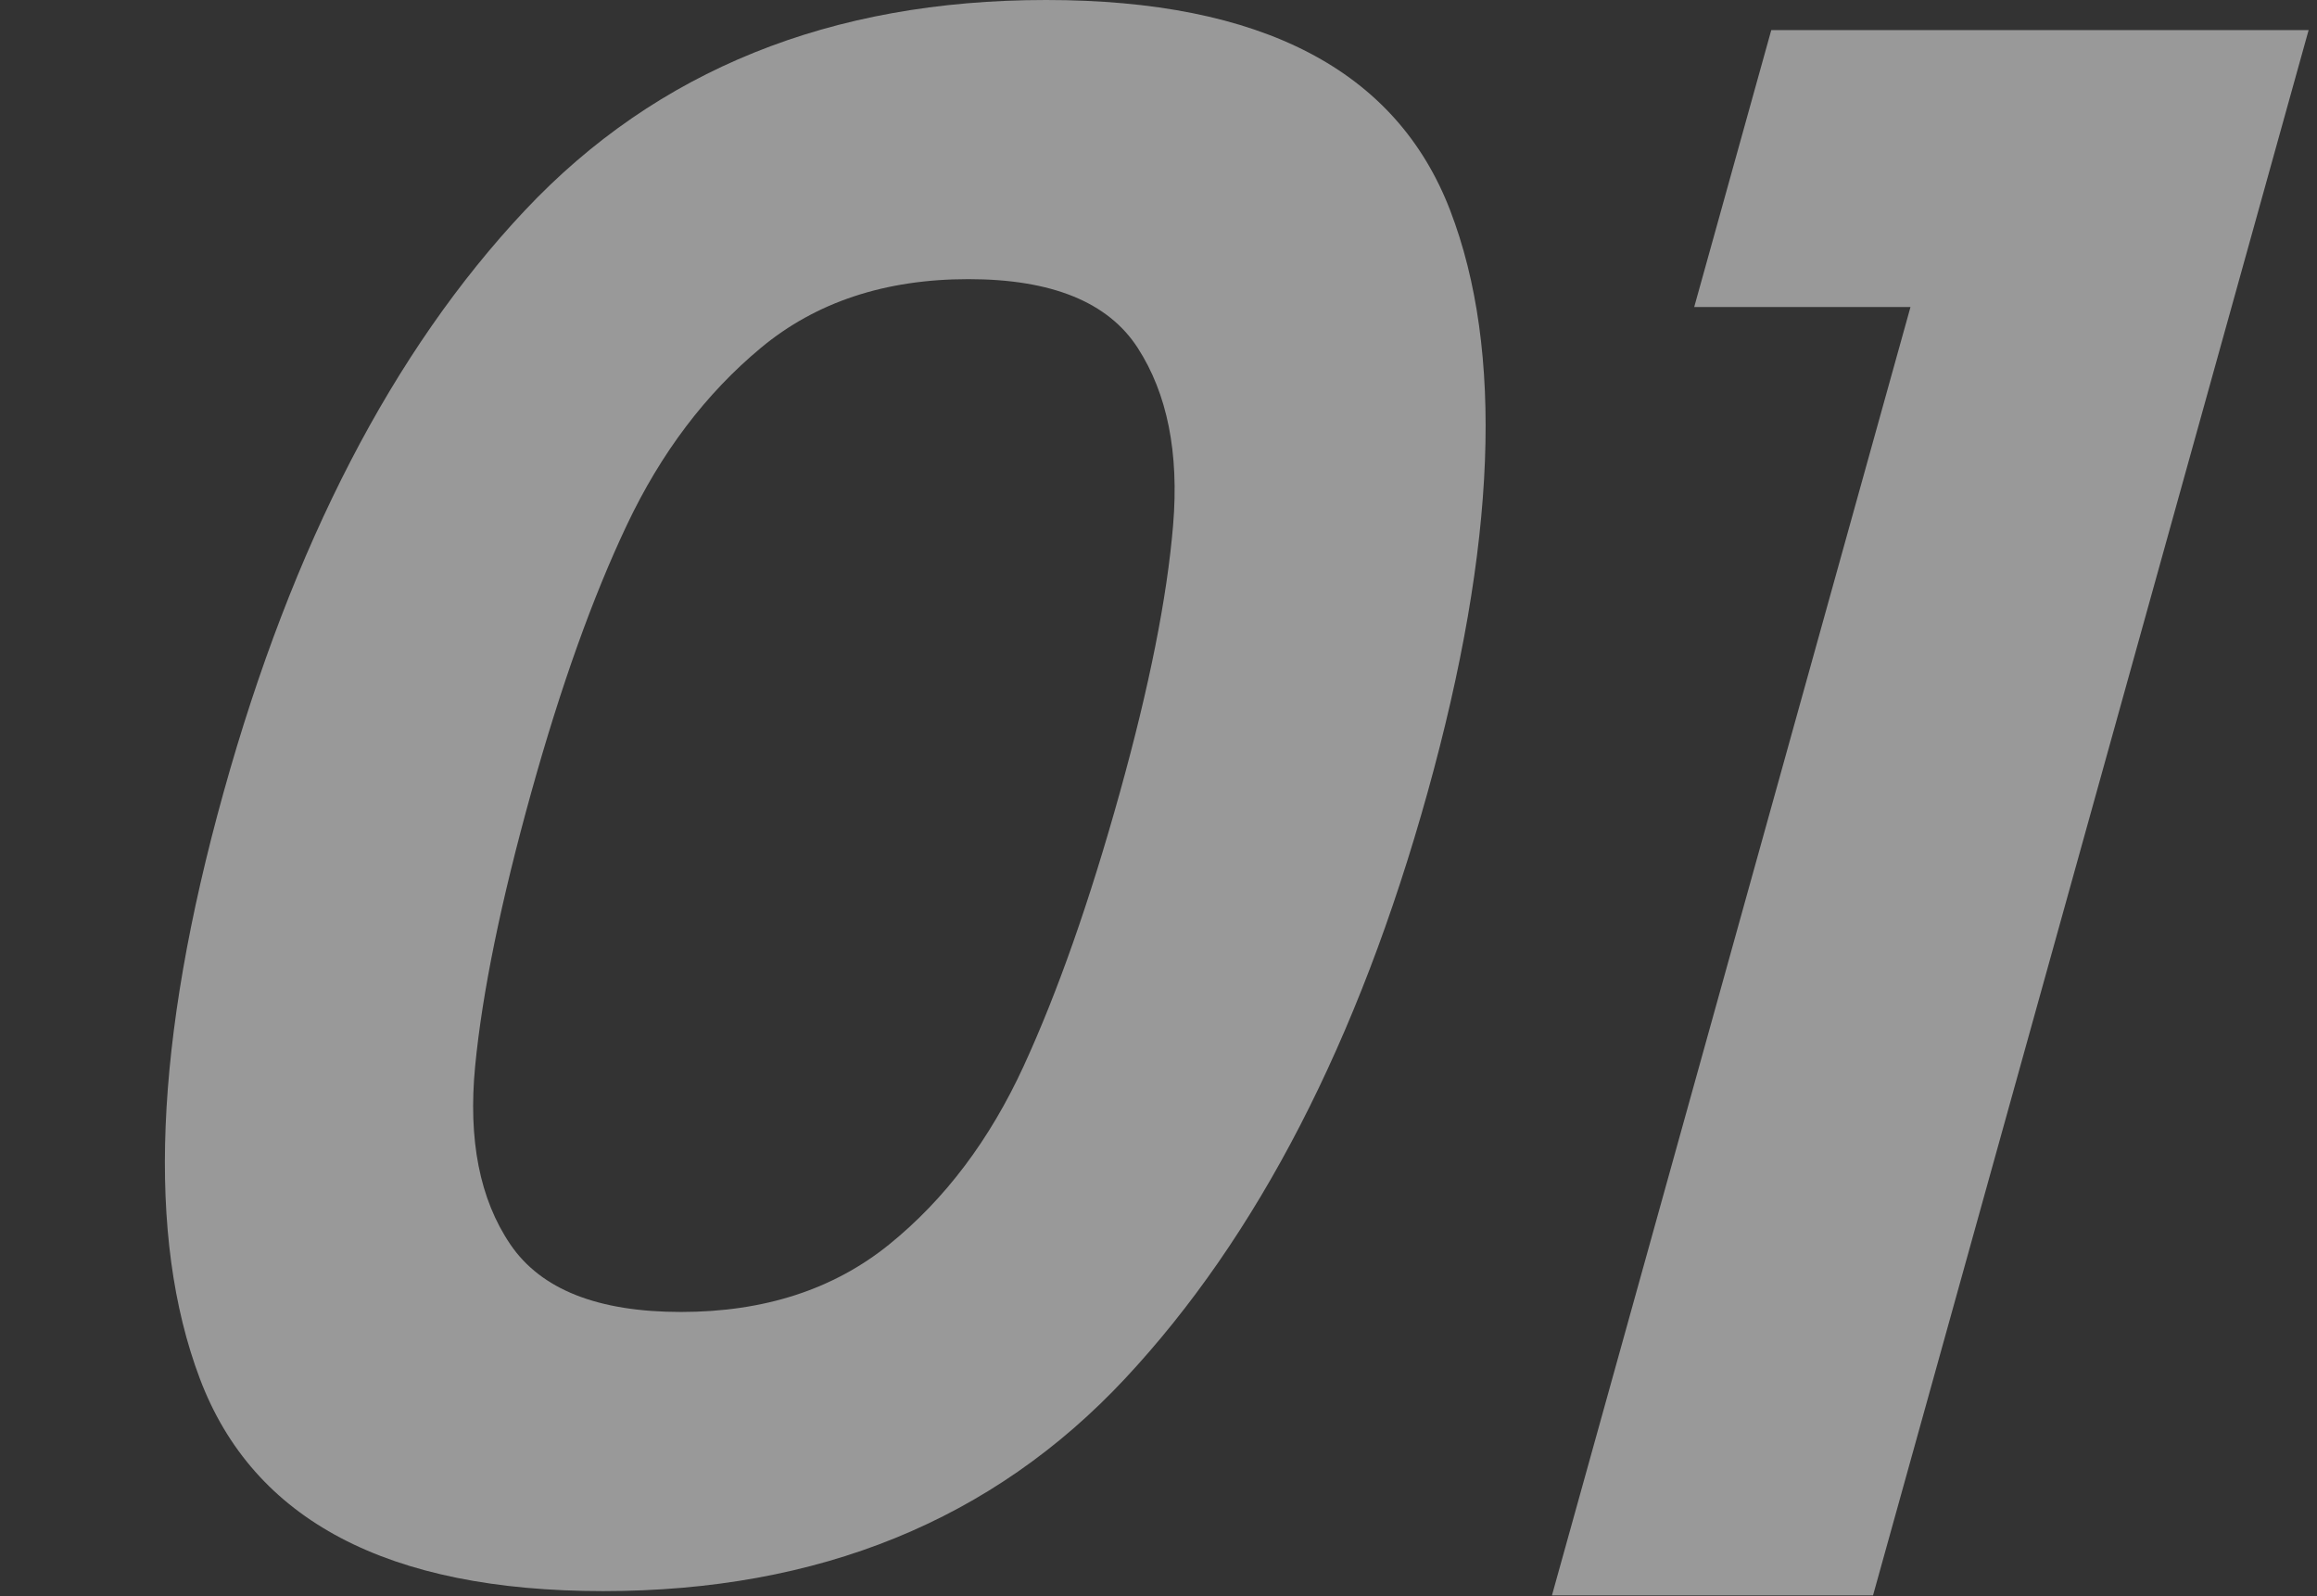 <svg xmlns="http://www.w3.org/2000/svg" xmlns:xlink="http://www.w3.org/1999/xlink" fill="none" version="1.1" width="74.82" height="51.538" viewBox="0 0 74.82 51.538"><rect x="0" y="0" width="74.82" height="51.538" fill="#333333" stroke="none"/><g transform="matrix(1,0,-0.268,0.963,0,0)"><path d="M14.34,26.568Q14.34,14.112,18.84,7.056Q23.34,0,33.78,0Q44.22,0,48.72,7.056Q53.22,14.112,53.22,26.568Q53.22,39.096,48.72,46.224Q44.22,53.352,33.78,53.352Q23.34,53.352,18.84,46.224Q14.34,39.096,14.34,26.568ZM43.284,26.568Q43.284,21.24,42.6,17.604Q41.916,13.968,39.864,11.664Q37.812,9.36,33.78,9.36Q29.748,9.36,27.696,11.664Q25.644,13.968,24.96,17.604Q24.276,21.24,24.276,26.568Q24.276,32.04,24.924,35.748Q25.572,39.456,27.66,41.724Q29.748,43.992,33.78,43.992Q37.812,43.992,39.9,41.724Q41.988,39.456,42.636,35.748Q43.284,32.04,43.284,26.568ZM57.468,10.296L57.468,1.008L74.82,1.008L74.82,53.496L64.452,53.496L64.452,10.296L57.468,10.296Z" fill="#FFFFFF" fill-opacity="0.5"/></g></svg>